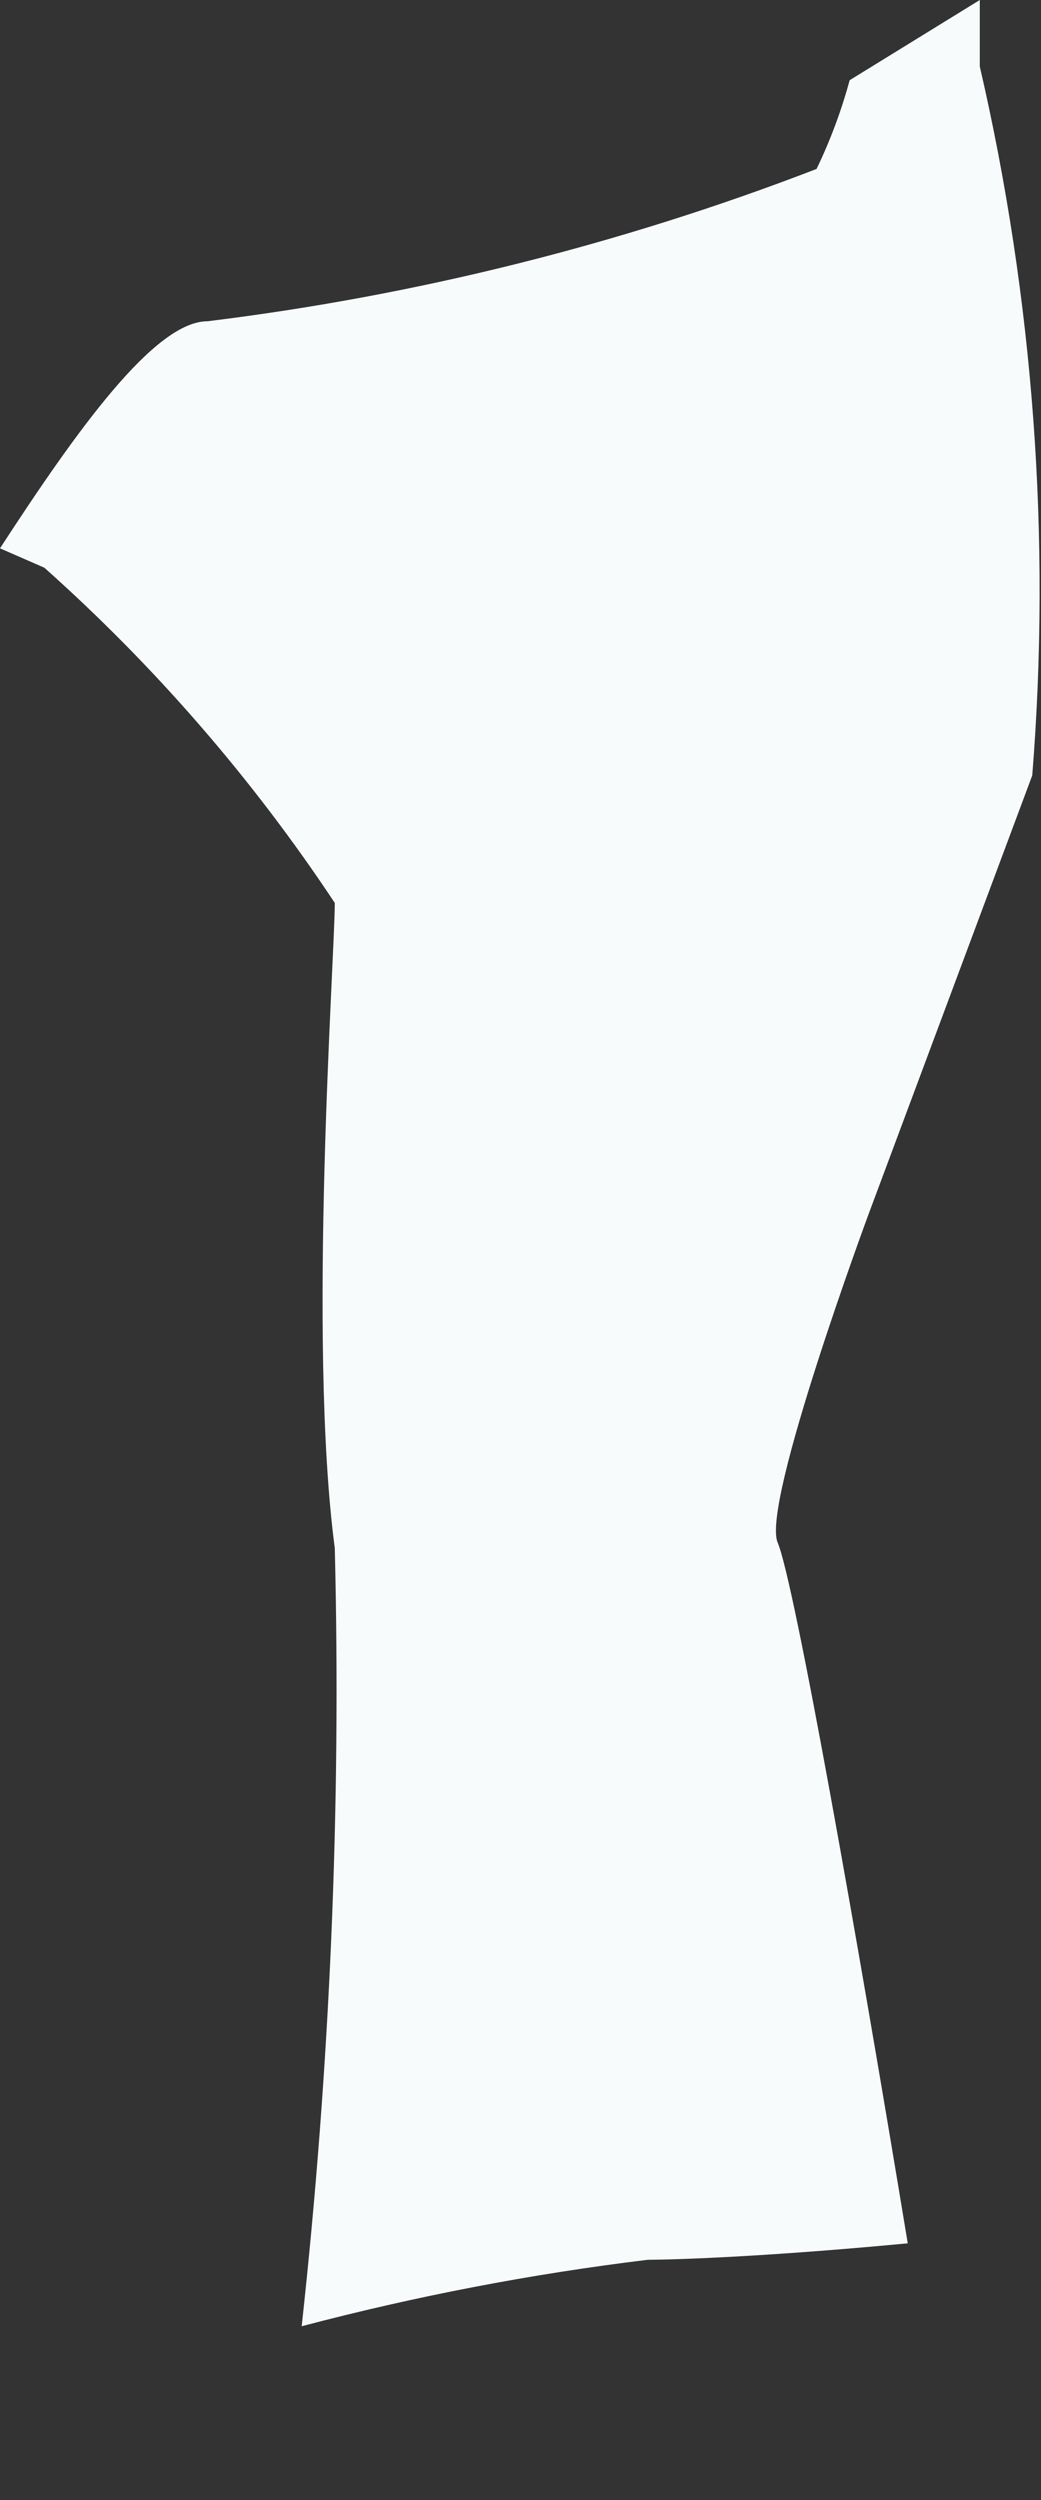 <?xml version="1.0" encoding="utf-8"?>
<svg xmlns="http://www.w3.org/2000/svg" fill="none" height="100%" overflow="visible" preserveAspectRatio="none" style="display: block;" viewBox="0 0 5 12" width="100%">
<rect x="0" y="0" width="5" height="12" fill="#333333" stroke="none"/>
<path d="M3.922 0.811C2.98 1.174 1.998 1.419 0.997 1.542C0.744 1.542 0.372 2.06 0 2.632L0.213 2.725C0.745 3.199 1.214 3.74 1.608 4.334C1.608 4.599 1.476 6.434 1.608 7.431C1.639 8.678 1.585 9.926 1.449 11.166C1.995 11.022 2.55 10.915 3.111 10.847C3.111 10.847 3.523 10.847 4.36 10.768C4.121 9.319 3.815 7.59 3.735 7.404C3.656 7.218 4.174 5.822 4.174 5.822L4.958 3.722C5.049 2.582 4.964 1.434 4.706 0.319C4.706 0.199 4.706 0.106 4.706 0L4.081 0.385C4.041 0.532 3.988 0.674 3.922 0.811Z" fill="#F7FBFC" id="Vector"/>
</svg>